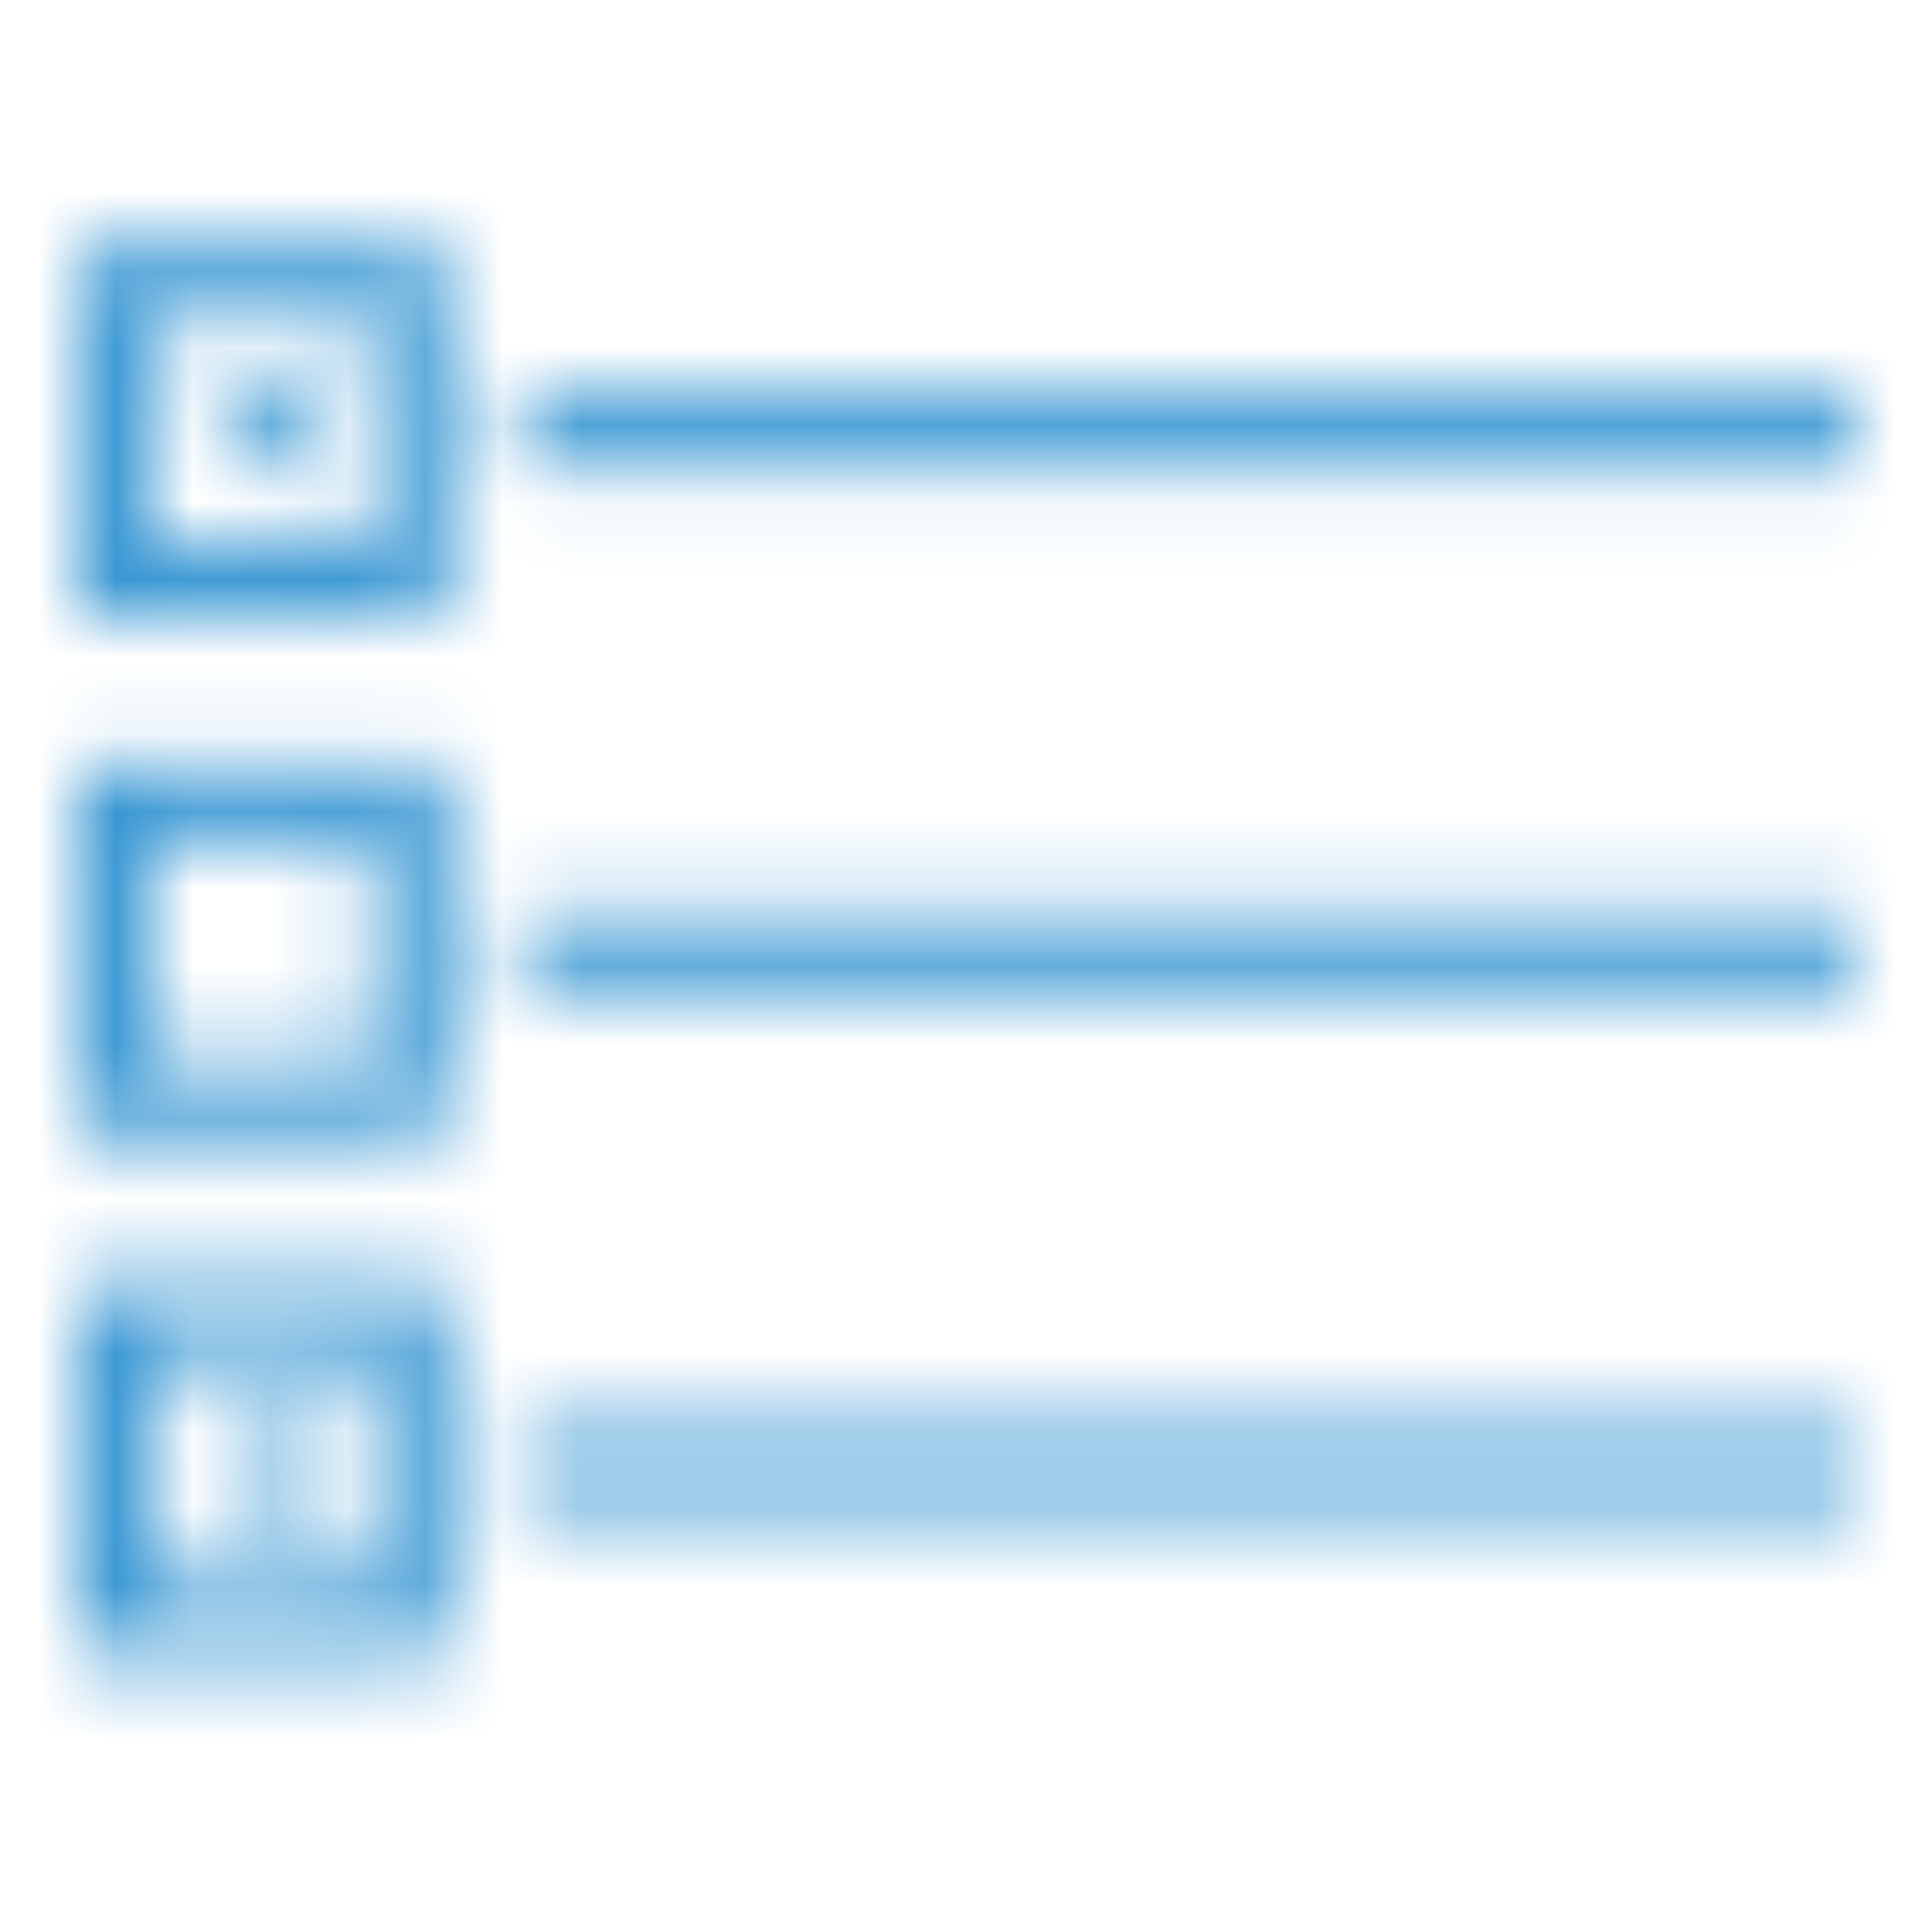 <?xml version="1.0" encoding="UTF-8"?>
<svg width="25px" height="25px" viewBox="0 0 25 25" version="1.1" xmlns="http://www.w3.org/2000/svg" xmlns:xlink="http://www.w3.org/1999/xlink">
    <!-- Generator: Sketch 49.3 (51167) - http://www.bohemiancoding.com/sketch -->
    <title>icons/question-choice</title>
    <desc>Created with Sketch.</desc>
    <defs>
        <path d="M0,0.2 L0,0.679 L0,4.992 L4.792,4.992 L4.792,0.2 L0,0.2 Z M0.958,1.158 L3.833,1.158 L3.833,4.033 L0.958,4.033 L0.958,1.158 Z M1.917,2.117 L1.917,3.075 L2.875,3.075 L2.875,2.117 L1.917,2.117 Z M5.75,2.117 L5.75,3.075 L23,3.075 L23,2.117 L5.75,2.117 Z M0,6.908 L0,7.388 L0,11.7 L4.792,11.7 L4.792,6.908 L0,6.908 Z M0.958,7.867 L3.833,7.867 L3.833,10.742 L0.958,10.742 L0.958,7.867 Z M5.75,8.825 L5.75,9.783 L23,9.783 L23,8.825 L5.75,8.825 Z M0,13.617 L0,14.096 L0,18.408 L4.792,18.408 L4.792,13.617 L0,13.617 Z M0.958,14.575 L3.833,14.575 L3.833,17.45 L0.958,17.45 L0.958,14.575 Z M1.917,15.533 L1.917,16.492 L2.875,16.492 L2.875,15.533 L1.917,15.533 Z M5.75,15.533 L5.75,16.492 L23,16.492 L23,15.533 L5.75,15.533 Z" id="path-1"></path>
    </defs>
    <g id="icons/question-choice" stroke="none" stroke-width="1" fill="none" fill-rule="evenodd">
        <rect id="Rectangle" x="0" y="0" width="25" height="25"></rect>
        <g id="colors/blue" transform="translate(1, 3)">
            <mask id="mask-2" fill="white">
                <use xlink:href="#path-1"></use>
            </mask>
            <g id="Mask" fill-rule="nonzero"></g>
            <g id="colors/light-blue" mask="url(#mask-2)" fill="#3997D3">
                <g transform="translate(-1, -3)" id="Rectangle">
                    <rect x="0" y="0" width="25" height="25"></rect>
                </g>
            </g>
        </g>
    </g>
</svg>